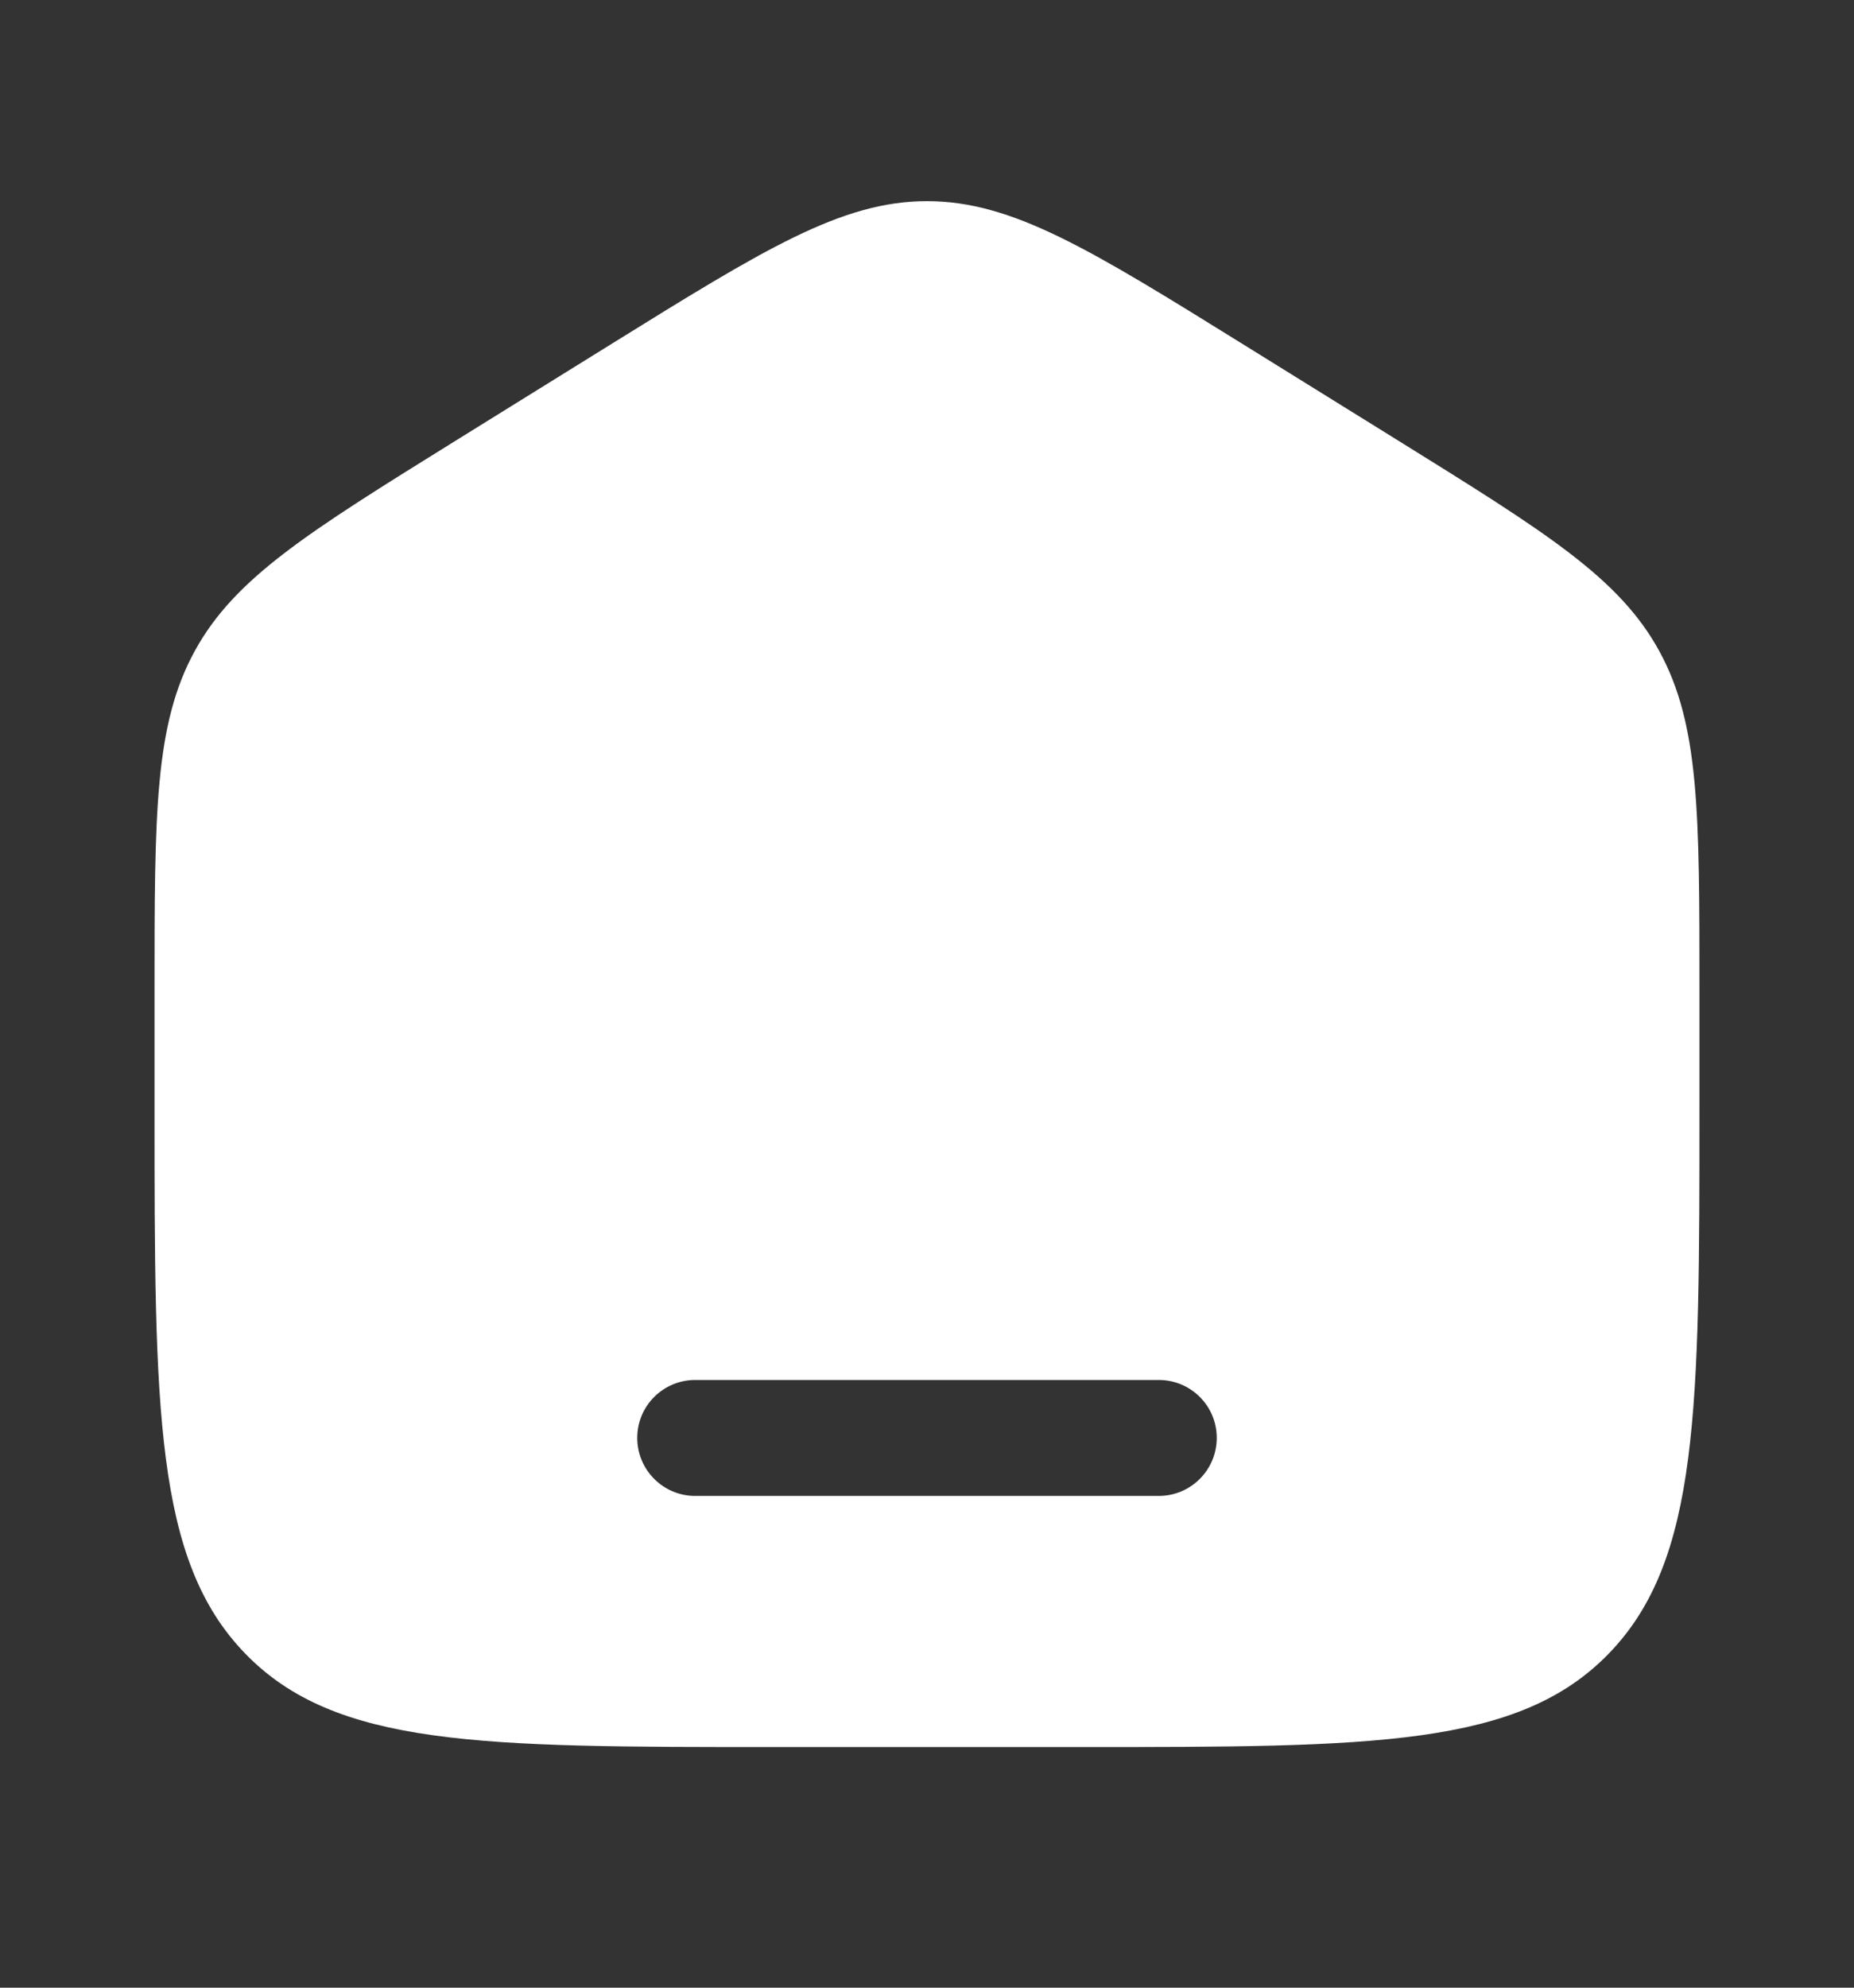 <svg width="14" height="15" viewBox="0 0 14 15" fill="none" xmlns="http://www.w3.org/2000/svg">
<rect x="0" y="0" width="14" height="15" fill="#333333" stroke="none"/>
<path fill-rule="evenodd" clip-rule="evenodd" d="M1.47 4.914C1.167 5.468 1.167 6.135 1.167 7.47V8.357C1.167 10.633 1.167 11.771 1.85 12.477C2.534 13.184 3.633 13.184 5.833 13.184H8.167C10.367 13.184 11.466 13.184 12.15 12.477C12.833 11.771 12.833 10.633 12.833 8.357V7.47C12.833 6.135 12.833 5.468 12.53 4.914C12.228 4.361 11.674 4.018 10.568 3.331L9.401 2.607C8.231 1.881 7.646 1.518 7 1.518C6.354 1.518 5.769 1.881 4.599 2.607L3.432 3.331C2.326 4.018 1.772 4.361 1.47 4.914ZM5.25 10.414C5.008 10.414 4.812 10.609 4.812 10.851C4.812 11.093 5.008 11.289 5.25 11.289H8.75C8.992 11.289 9.188 11.093 9.188 10.851C9.188 10.609 8.992 10.414 8.75 10.414H5.25Z" fill="white"/>
</svg>

